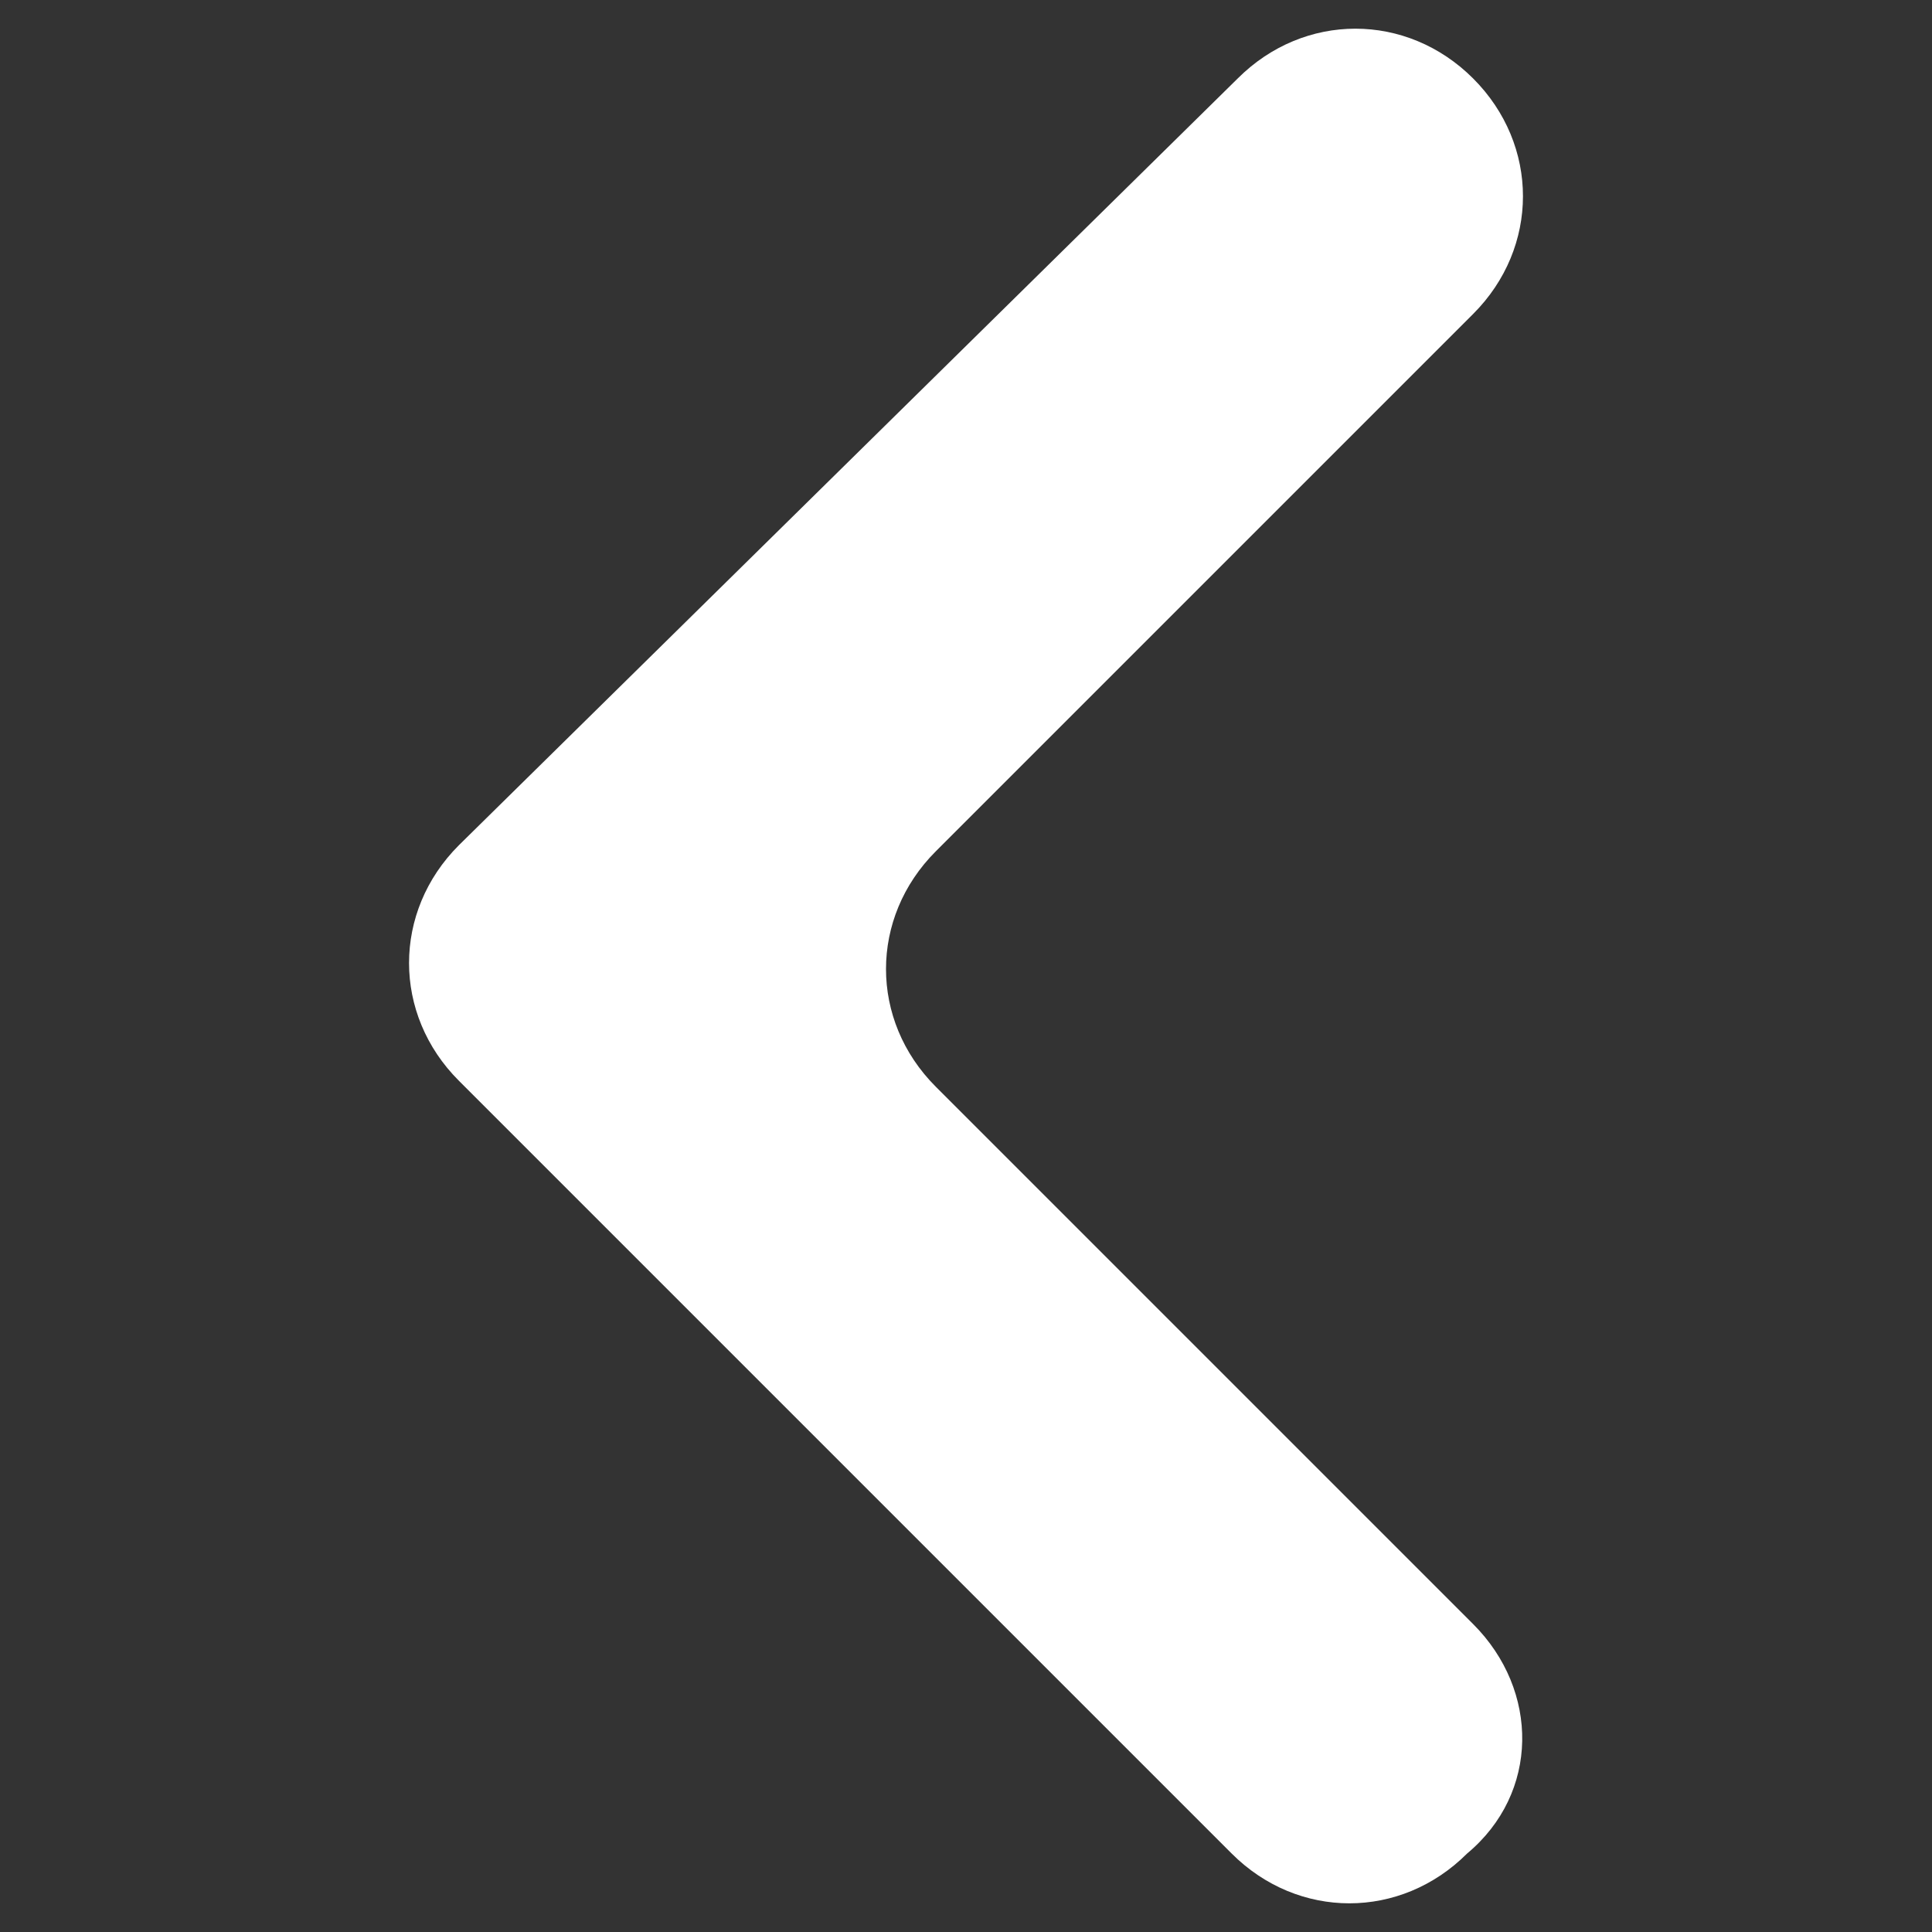 <?xml version="1.0" encoding="utf-8"?>
<!-- Generator: Adobe Illustrator 23.0.1, SVG Export Plug-In . SVG Version: 6.00 Build 0)  -->
<svg version="1.1" id="Capa_1" xmlns="http://www.w3.org/2000/svg" xmlns:xlink="http://www.w3.org/1999/xlink" x="0px" y="0px"
	 viewBox="0 0 32 32" style="enable-background:new 0 0 32 32;" xml:space="preserve">
<rect x="0" y="0" width="32" height="32" fill="#333333" stroke="none"/>
<style type="text/css">
	.st0{fill:#FFFFFF;}
</style>
<title>keyboard_arrow_left</title>
<path class="st0" d="M24.4,26.9L15.5,18c-1.1-1.1-1.1-2.8,0-3.9l8.9-8.9c1.1-1.1,1.1-2.8,0-3.9l0,0c-1.1-1.1-2.8-1.1-3.9,0L7.6,14
	c-1.1,1.1-1.1,2.8,0,3.9l12.8,12.8c1.1,1.1,2.8,1.1,3.9,0l0,0C25.5,29.7,25.5,28,24.4,26.9z"/>
</svg>

